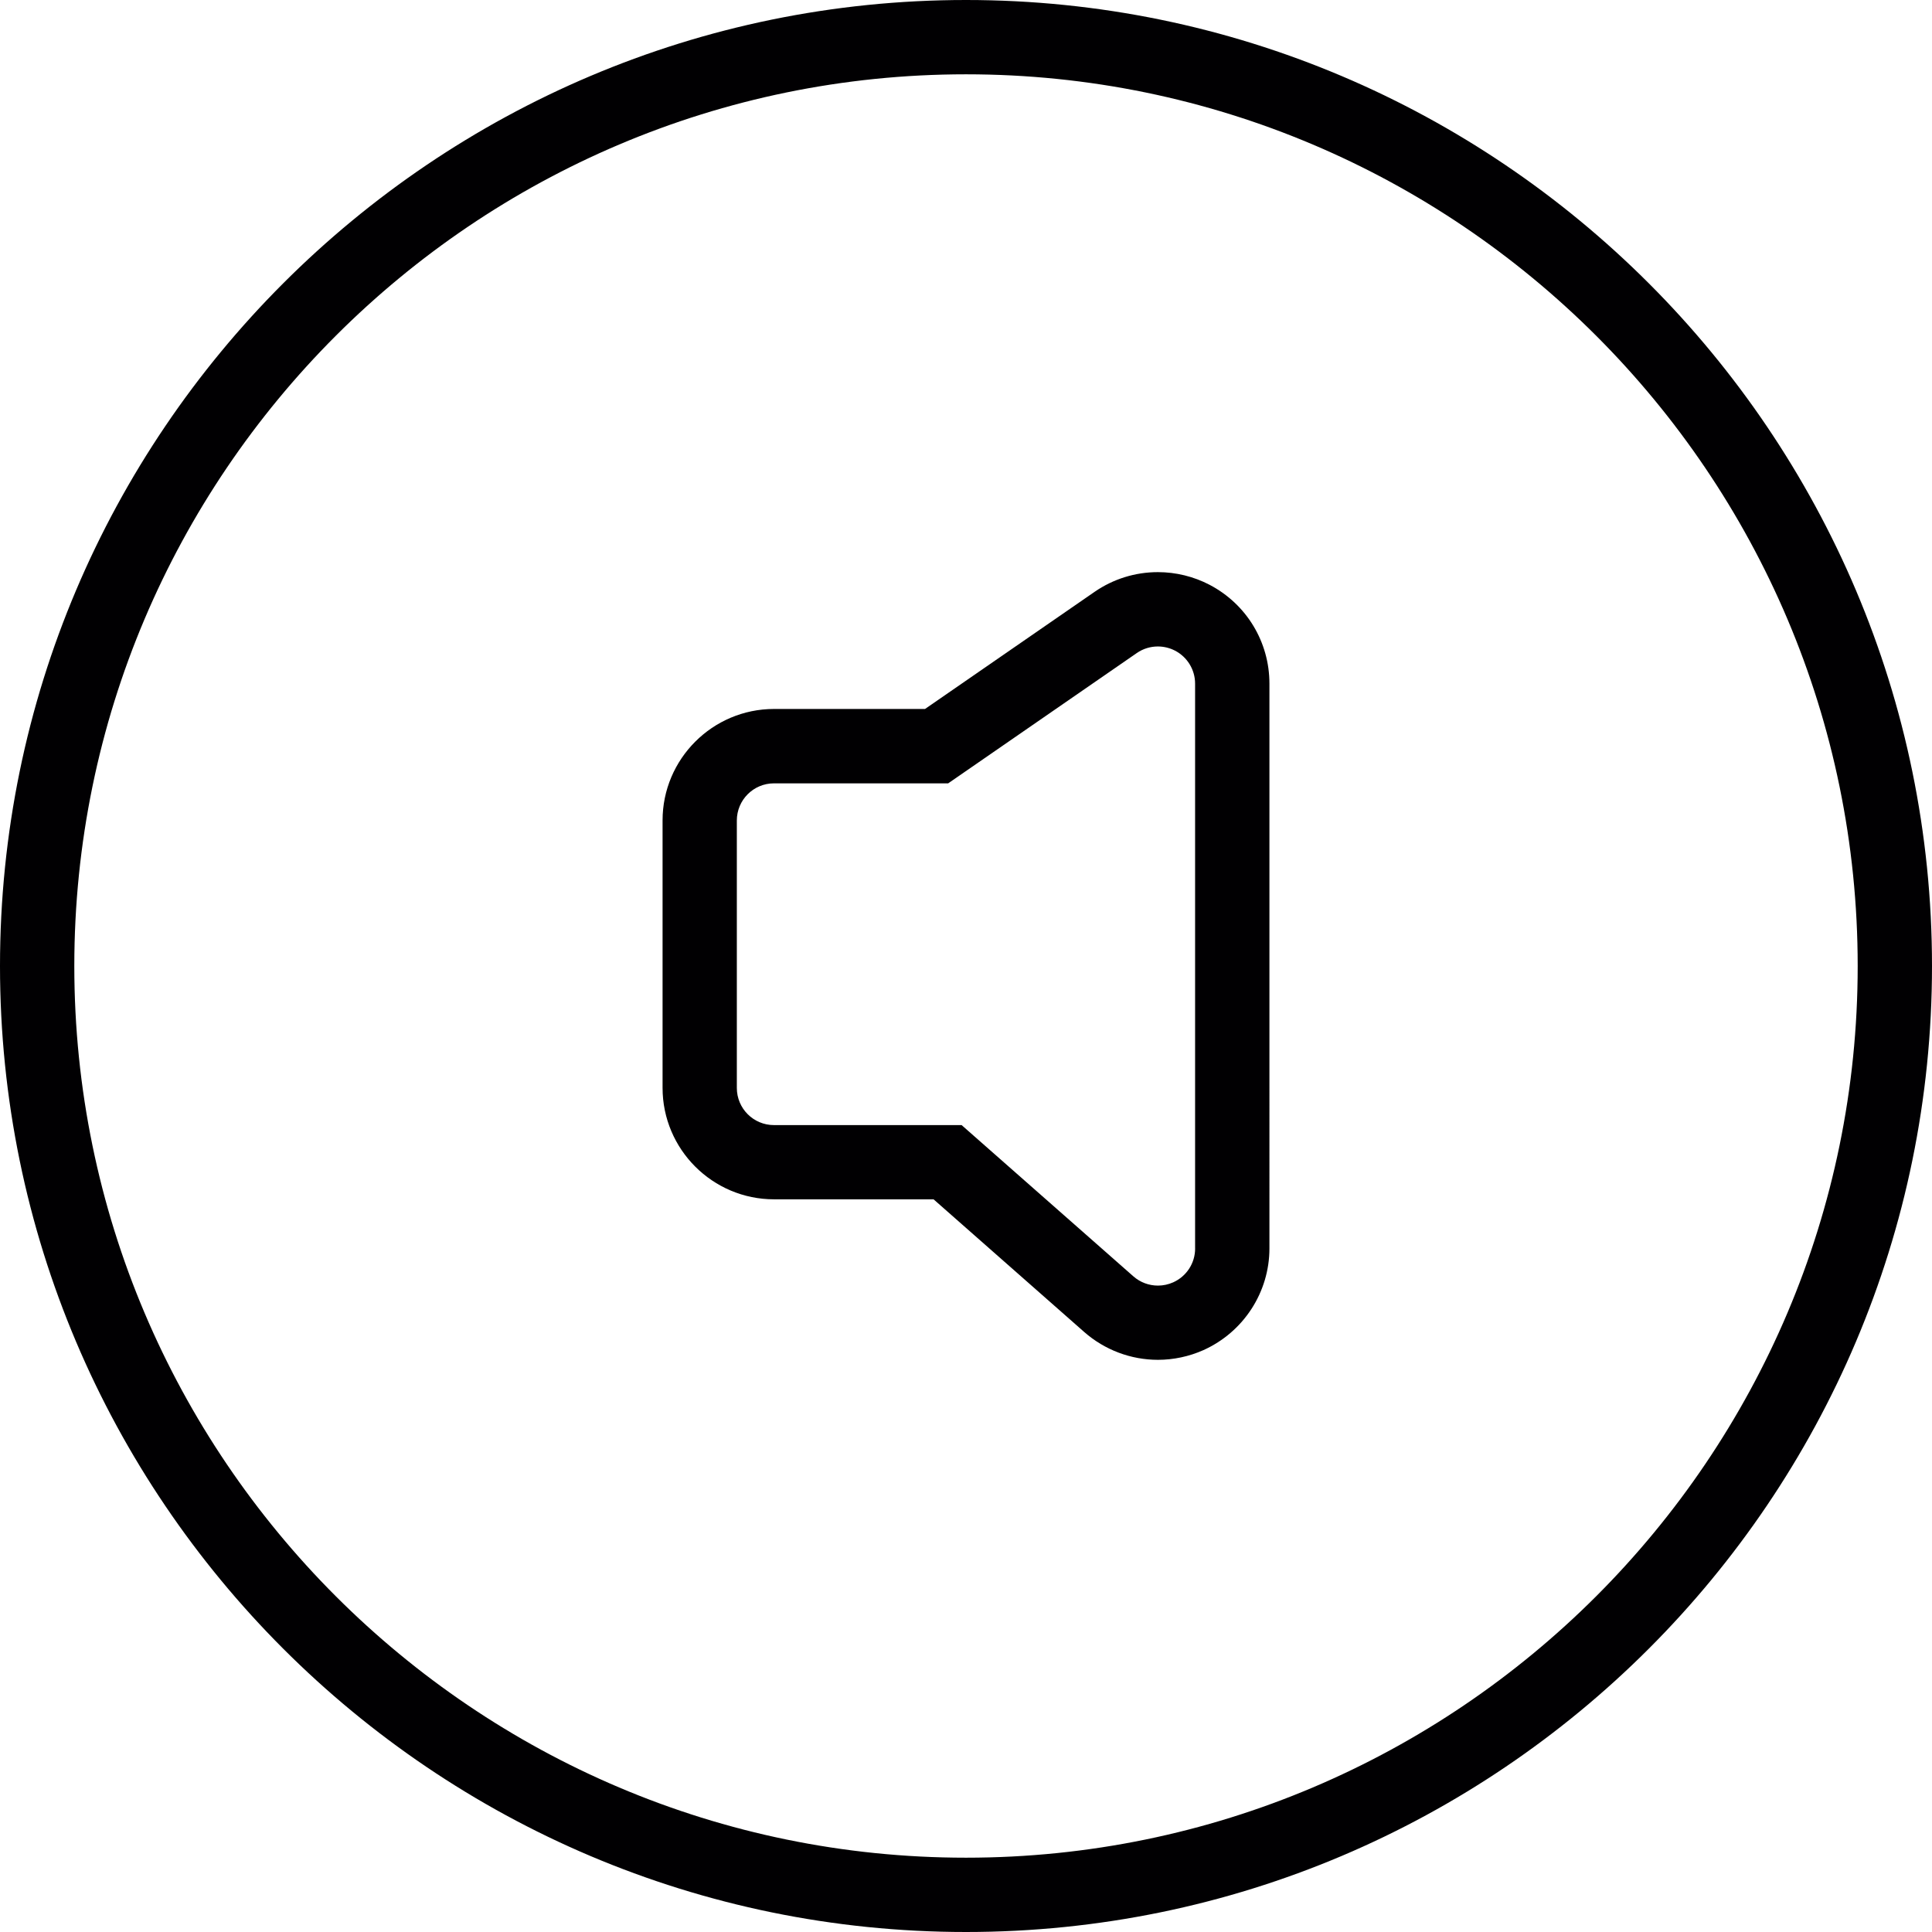<?xml version="1.0" encoding="iso-8859-1"?>
<!-- Uploaded to: SVG Repo, www.svgrepo.com, Generator: SVG Repo Mixer Tools -->
<svg height="800px" width="800px" version="1.1" id="Capa_1" xmlns="http://www.w3.org/2000/svg" xmlns:xlink="http://www.w3.org/1999/xlink" 
	 viewBox="0 0 422.686 422.686" xml:space="preserve">
<g>
	<g>
		<path style="fill:#010002;" d="M211.343,422.686C94.812,422.686,0,327.882,0,211.343C0,94.812,94.812,0,211.343,0
			c116.539,0,211.343,94.812,211.343,211.343C422.686,327.882,327.882,422.686,211.343,422.686z M211.343,16.257
			c-107.565,0-195.086,87.52-195.086,195.086s87.52,195.086,195.086,195.086s195.086-87.52,195.086-195.086
			S318.908,16.257,211.343,16.257z"/>
	</g>
	<path style="fill:#010002;" d="M264.65,127.952c-3.479-1.821-7.389-2.78-11.323-2.78c-4.975,0-9.771,1.496-13.859,4.316
		l-37.091,25.621h-33.035c-13.445,0-24.386,10.941-24.386,24.386v58.509c0,13.445,10.941,24.386,24.386,24.386h34.904l32.969,29.035
		c4.463,3.918,10.193,6.08,16.127,6.08c3.39,0,6.828-0.732,9.941-2.122c8.811-3.967,14.444-12.697,14.444-22.256V149.558
		C277.729,140.454,272.722,132.187,264.65,127.952z M261.472,273.145c0,3.203-1.87,6.088-4.796,7.405
		c-1.073,0.48-2.211,0.715-3.333,0.715c-1.951,0-3.869-0.691-5.381-2.024l-37.578-33.091h-41.049c-4.495,0-8.129-3.633-8.129-8.129
		v-58.51c0-4.487,3.633-8.129,8.129-8.129h38.107l41.277-28.515c1.374-0.951,2.983-1.431,4.601-1.431
		c1.292,0,2.593,0.309,3.78,0.927c2.682,1.406,4.365,4.178,4.365,7.202v123.579H261.472z"/>
</g>
</svg>